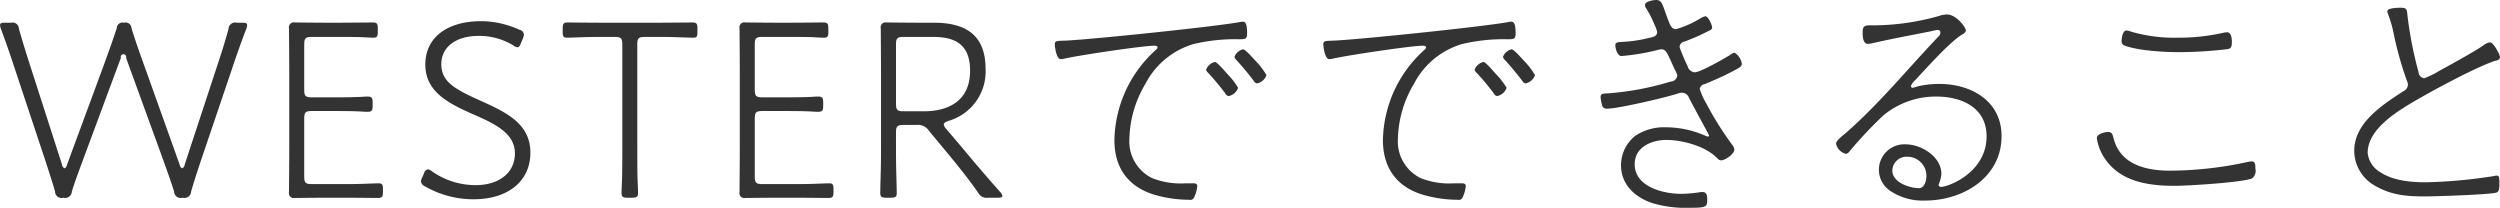 <svg xmlns="http://www.w3.org/2000/svg" width="387.308" height="32.19" viewBox="0 0 387.308 32.19">
  <defs>
    <style>
      .cls-1 {
        fill: #333;
        fill-rule: evenodd;
      }
    </style>
  </defs>
  <path id="WESTERでできること" class="cls-1" d="M1103.42,2214.93c-2.92.96-9.24,4.36-12.08,6-2.88,1.68-7.72,4.48-7.72,8.28a3.908,3.908,0,0,0,1.96,3c1.96,1.31,4.72,1.56,7.04,1.56a77.332,77.332,0,0,0,10.6-.97,1.4,1.4,0,0,1,.4-0.07c0.44,0,.4.63,0.4,1.23,0,0.52.04,1.28-.48,1.41-1.12.32-9.48,0.59-11.08,0.59-2.8,0-5.2-.2-7.68-1.64a6.218,6.218,0,0,1-3.24-5.43c0-4.32,4.32-7.08,7.56-9.2a1.2,1.2,0,0,0,.76-1.04,1.676,1.676,0,0,0-.16-0.6,54.217,54.217,0,0,1-2-7.04,18.1,18.1,0,0,0-.92-3.28,2.46,2.46,0,0,1-.12-0.44c0-.56,1.72-0.56,2.16-0.56,0.92,0,.88.4,0.96,1.16a59,59,0,0,0,1.72,8.8,1.018,1.018,0,0,0,.88.96,12.8,12.8,0,0,0,2.36-1.16c1.76-.96,5.28-2.88,6.8-3.92a2.073,2.073,0,0,1,1.04-.48c0.56,0,1.56,2,1.56,2.32A0.744,0.744,0,0,1,1103.42,2214.93Zm-37.72,18.24c-1.48.63-10,1.15-11.96,1.15-4,0-8.32-.6-10.76-4.11a7.585,7.585,0,0,1-1.32-3.28c0-.76,1.56-0.96,1.68-0.96,0.72,0,.76.44,0.92,1,1.04,4.07,5.04,5,8.72,5a57.357,57.357,0,0,0,11.92-1.32,5,5,0,0,1,.76-0.12c0.6,0,.56.68,0.56,1.12A1.467,1.467,0,0,1,1065.7,2233.17Zm-11.4-19.56c-2.28,0-6.24-.24-8.28-1a0.694,0.694,0,0,1-.52-0.76c0-.44.16-1.6,0.76-1.6a2.674,2.674,0,0,1,.76.2,23.951,23.951,0,0,0,7.16.92,31.386,31.386,0,0,0,7.24-.8c0.12,0,.28-0.04.4-0.04,0.68,0,.76.96,0.76,1.48,0,0.96-.2,1.08-0.92,1.16A64.886,64.886,0,0,1,1054.3,2213.61Zm-40.32,5.28a14.985,14.985,0,0,1,3.28-.36c4.92,0,9.64,2.64,9.64,8.08,0,6.44-6,9.99-11.84,9.99a9.051,9.051,0,0,1-5.36-1.47,3.937,3.937,0,0,1,2.32-7.24c2.48,0,5.56,1.92,5.56,4.6a5.4,5.4,0,0,1-.44,1.67,0.357,0.357,0,0,0,.4.32c1.12,0,7.04-2.23,7.04-7.83,0-4.44-3.84-6.16-7.76-6.16a12.735,12.735,0,0,0-8.28,2.96,66.252,66.252,0,0,0-5.12,5.44,1.064,1.064,0,0,1-.6.48,2.062,2.062,0,0,1-1.56-1.56c0-.48.8-1.08,1.56-1.72,5.16-4.52,9.52-9.88,14.24-14.84a0.891,0.891,0,0,0,.36-0.68,0.39,0.39,0,0,0-.44-0.4,8.845,8.845,0,0,0-1,.2c-2.96.6-5.88,1.12-8.84,1.8a7.383,7.383,0,0,1-.92.16c-0.84,0-.84-1.24-0.84-1.84,0-.88.32-1.04,1.12-1.04h1.04a37.481,37.481,0,0,0,9.64-1.44,4.263,4.263,0,0,1,1.24-.24c1.48,0,2.96,2,2.96,2.52a1.1,1.1,0,0,1-.6.6c-1.84,1.08-5.6,5.28-7.24,7.04a2.508,2.508,0,0,0-.68.92,0.273,0.273,0,0,0,.28.28A6.621,6.621,0,0,0,1013.98,2218.89Zm-1.76,10.92a2.194,2.194,0,0,0-2.24,2.16c0,1.8,2.64,2.71,4.12,2.71,0.88,0,1.16-1.19,1.16-1.92A2.963,2.963,0,0,0,1012.22,2229.81ZM980.9,2218.57a0.888,0.888,0,0,0-.759.76,10.767,10.767,0,0,0,1,2.2,50.385,50.385,0,0,0,4,6.4,1.352,1.352,0,0,1,.36.76c0,0.72-1.44,1.68-2.04,1.68a0.764,0.764,0,0,1-.56-0.28c-1.76-1.88-5.4-2.88-7.919-2.88-2.279,0-4.919,1.08-4.919,3.76,0,3.51,4.44,4.59,7.2,4.59a20.4,20.4,0,0,0,2.84-.24,1.939,1.939,0,0,1,.479-0.04c0.72,0,.72.72,0.72,1.24,0,1.08-.24,1.2-2.679,1.2a17.9,17.9,0,0,1-5.8-.72c-2.68-.88-4.879-2.84-4.879-5.87a5.846,5.846,0,0,1,2.159-4.52,7.939,7.939,0,0,1,4.719-1.36,15.259,15.259,0,0,1,6.12,1.28,1.676,1.676,0,0,0,.479.16,0.183,0.183,0,0,0,.16-0.2c0-.04-2.839-5.24-3.119-5.84a1.171,1.171,0,0,0-1.08-.76,2.336,2.336,0,0,0-.72.16c-1.88.6-9.158,2.32-10.918,2.32a0.7,0.7,0,0,1-.76-0.68,5.044,5.044,0,0,1-.2-1.12c0-.6.4-0.52,1.4-0.6a44.209,44.209,0,0,0,9.438-1.8,1.075,1.075,0,0,0,1.04-.92,2.278,2.278,0,0,0-.36-0.88c-1.24-2.72-1.36-3.2-2.12-3.2a3.034,3.034,0,0,0-.639.12,33.834,33.834,0,0,1-5.519.92c-0.68,0-.96-1.2-0.96-1.72,0-.48.68-0.44,1.28-0.48a21.6,21.6,0,0,0,3.919-.6c0.52-.12,1.28-0.2,1.28-0.92a4.852,4.852,0,0,0-.44-1.2,15.493,15.493,0,0,0-1.32-2.56,0.806,0.806,0,0,1-.12-0.44c0-.56,1.32-0.76,1.72-0.76,0.8,0,.919.48,1.519,2.16,0.6,1.64.8,2.36,1.56,2.36a15.108,15.108,0,0,0,3.72-1.64,2.536,2.536,0,0,1,.839-0.36c0.44,0,1.04,1.36,1.04,1.76,0,0.24-.12.32-0.88,0.68a32.206,32.206,0,0,1-3.4,1.48,0.871,0.871,0,0,0-.76.88,27.544,27.544,0,0,0,1.24,2.92,1.23,1.23,0,0,0,1.12.96c0.84,0,4.639-2.16,5.519-2.72a1.386,1.386,0,0,1,.64-0.32,2.534,2.534,0,0,1,1.12,1.68c0,0.48-.321.64-1.72,1.36C983.578,2217.45,982.3,2217.97,980.9,2218.57Zm-27.761-.12a0.791,0.791,0,0,1-.52-0.44c-0.8-1.04-1.72-2.16-2.64-3.16a1.031,1.031,0,0,1-.32-0.52,1.929,1.929,0,0,1,1.32-1.16c0.4,0,1.64,1.48,1.959,1.8a11.5,11.5,0,0,1,1.68,2.2A1.952,1.952,0,0,1,953.137,2218.45Zm-2.88-6.84a27.611,27.611,0,0,0-7,.76,12.322,12.322,0,0,0-7.4,6.16,17.3,17.3,0,0,0-2.479,8.52,6.325,6.325,0,0,0,3.519,6.07,11.961,11.961,0,0,0,5.159.81h1c0.32,0,.84-0.05.84,0.44a5.208,5.208,0,0,1-.48,1.71,0.63,0.63,0,0,1-.76.4,19.608,19.608,0,0,1-5.439-.79c-4.079-1.25-6.159-4.21-6.159-8.44a19.221,19.221,0,0,1,6.479-14.04,0.55,0.55,0,0,0,.2-0.32c0-.24-0.28-0.28-0.48-0.28-1.8,0-11.918,1.52-13.918,2a2.7,2.7,0,0,1-.6.08c-0.72,0-.92-2.12-0.92-2.24,0-.68.36-0.56,1.92-0.64,4.439-.24,22.556-2.12,26.635-2.84a2.721,2.721,0,0,1,.6-0.08c0.64,0,.64,1.24.64,1.88C951.617,2211.65,951.217,2211.61,950.257,2211.61Zm-38.72,6.84a0.789,0.789,0,0,1-.52-0.44c-0.8-1.04-1.72-2.16-2.64-3.16a1.031,1.031,0,0,1-.32-0.52,1.929,1.929,0,0,1,1.32-1.16c0.4,0,1.64,1.48,1.959,1.8a11.454,11.454,0,0,1,1.68,2.2A1.952,1.952,0,0,1,911.537,2218.45Zm-2.88-6.84a27.611,27.611,0,0,0-7,.76,12.322,12.322,0,0,0-7.4,6.16,17.3,17.3,0,0,0-2.479,8.52,6.325,6.325,0,0,0,3.519,6.07,11.961,11.961,0,0,0,5.159.81h1c0.32,0,.84-0.05.84,0.44a5.208,5.208,0,0,1-.48,1.71,0.63,0.63,0,0,1-.76.4,19.6,19.6,0,0,1-5.439-.79c-4.079-1.25-6.159-4.21-6.159-8.44a19.221,19.221,0,0,1,6.479-14.04,0.55,0.55,0,0,0,.2-0.32c0-.24-0.28-0.28-0.48-0.28-1.8,0-11.918,1.52-13.918,2a2.705,2.705,0,0,1-.6.08c-0.719,0-.919-2.12-0.919-2.24,0-.68.36-0.56,1.92-0.64,4.439-.24,22.556-2.12,26.635-2.84a2.721,2.721,0,0,1,.6-0.08c0.64,0,.64,1.24.64,1.88C910.017,2211.65,909.617,2211.61,908.657,2211.61Zm-37.238,24.55H869.9a1.483,1.483,0,0,1-1.56-.79c-1.76-2.52-3.52-4.64-5.439-6.96l-2.16-2.6a2.016,2.016,0,0,0-1.96-.92h-1.959c-1,0-1.2.2-1.2,1.2v2.08c0,1.12,0,2.48.04,3.96s0.08,3,.08,3.24c0,0.67-.2.79-0.96,0.79h-0.64c-0.76,0-.96-0.12-0.96-0.79,0-.24.04-1.88,0.08-3.29s0.04-2.79.04-3.91v-11.12c0-2.4-.04-6.76-0.04-7.12a0.767,0.767,0,0,1,.92-0.92c0.36,0,3.44.04,5.239,0.04h2.08c4.839,0,8,1.84,8,7.16a7.962,7.962,0,0,1-5.719,8.04c-0.52.2-.76,0.32-0.76,0.56a1.3,1.3,0,0,0,.4.72l1.439,1.68c2.16,2.56,3.96,4.76,6.839,7.99a1.386,1.386,0,0,1,.4.68C872.1,2236.08,871.9,2236.16,871.419,2236.16Zm-4.319-19.67c0-4.64-3.04-5.24-5.839-5.24h-4.439c-1,0-1.2.2-1.2,1.2v9.12c0,1,.2,1.2,1.2,1.2h3.119C863.461,2222.77,867.1,2221.37,867.1,2216.49Zm-21.96,19.71c-0.48,0-3.4-.04-5.6-0.04h-2c-1.959,0-4.759.04-5.239,0.04a0.767,0.767,0,0,1-.92-0.92c0-.63.04-4.63,0.04-7.03v-11.28c0-2.56-.04-6.76-0.04-7.04a0.767,0.767,0,0,1,.92-0.92c0.28,0,3.28.04,5.239,0.04h1.2c2.04,0,5.319-.04,5.6-0.04,0.68,0,.8.2,0.8,0.96v0.48c0,0.72-.12.92-0.68,0.92-0.4,0-1.08-.04-1.719-0.08-1.12-.04-2.64-0.04-4-0.04h-3.8c-1,0-1.2.2-1.2,1.2v6.96c0,1,.2,1.2,1.2,1.2h3c1.52,0,3.16,0,4.759-.08a8.3,8.3,0,0,1,.84-0.04c0.68,0,.8.2,0.8,0.96v0.44c0,0.76-.12.96-0.8,0.96-0.12,0-.48,0-0.92-0.04-1.479-.08-3.119-0.08-4.679-0.08h-3c-1,0-1.2.2-1.2,1.2v8.92c0,1,.2,1.2,1.2,1.2h4.6c1.12,0,2.4,0,3.559-.05,1.08-.04,1.92-0.07,2.16-0.07,0.56,0,.68.19,0.68,0.91v0.4C845.94,2236,845.82,2236.2,845.14,2236.2Zm-20.92-24.83c-0.32,0-1.56-.04-2.68-0.08-1.04-.04-2.239-0.04-3.079-0.04h-1.72c-1,0-1.2.2-1.2,1.2v15.72c0,1.48,0,3.56.04,5.11,0.04,0.88.08,1.81,0.08,2.09,0,0.67-.2.79-0.96,0.79h-0.639c-0.76,0-.96-0.12-0.96-0.79,0-.28.04-1.25,0.08-2.13,0.04-1.55.04-3.59,0.04-5.07v-15.72c0-1-.2-1.2-1.2-1.2h-1.64c-0.92,0-2.039,0-3.159.04-1.24.04-2.24,0.08-2.56,0.08-0.56,0-.68-0.2-0.68-0.92v-0.48c0-.76.12-0.96,0.8-0.96,0.28,0,3.56.04,5.6,0.04h8.079c1.919,0,5.319-.04,5.6-0.04,0.68,0,.8.2,0.8,0.96v0.48C824.86,2211.17,824.78,2211.37,824.22,2211.37Zm-25.24,17.8c0,4.6-3.679,7.23-8.758,7.23a15.032,15.032,0,0,1-7.559-1.99,1.016,1.016,0,0,1-.64-0.76,1.8,1.8,0,0,1,.2-0.64l0.28-.61a0.814,0.814,0,0,1,.6-0.64,1.432,1.432,0,0,1,.64.32,11.739,11.739,0,0,0,6.759,2.13c3.639,0,6.079-1.92,6.079-4.92,0-2.92-2.68-4.4-6.079-5.88-4-1.76-7.8-3.52-7.8-7.88,0-4.24,3.44-6.72,8.679-6.72a14.5,14.5,0,0,1,5.879,1.32,0.859,0.859,0,0,1,.719.72,1.616,1.616,0,0,1-.16.64l-0.279.68c-0.2.48-.32,0.68-0.56,0.68a1.181,1.181,0,0,1-.64-0.28,10.141,10.141,0,0,0-5.359-1.48c-3.64,0-5.8,1.8-5.8,4.36,0,2.76,2.039,3.88,6.239,5.76C795.541,2223.05,798.98,2224.85,798.98,2229.17Zm-23.639,7.03c-0.48,0-3.4-.04-5.6-0.04h-2c-1.96,0-4.759.04-5.239,0.04a0.767,0.767,0,0,1-.92-0.92c0-.63.04-4.63,0.04-7.03v-11.28c0-2.56-.04-6.76-0.04-7.04a0.767,0.767,0,0,1,.92-0.92c0.28,0,3.279.04,5.239,0.04h1.2c2.04,0,5.319-.04,5.6-0.04,0.68,0,.8.2,0.8,0.96v0.48c0,0.72-.12.92-0.68,0.92-0.4,0-1.08-.04-1.72-0.08-1.12-.04-2.639-0.04-4-0.04h-3.8c-1,0-1.2.2-1.2,1.2v6.96c0,1,.2,1.2,1.2,1.2h3c1.52,0,3.159,0,4.759-.08a8.3,8.3,0,0,1,.84-0.04c0.68,0,.8.2,0.8,0.96v0.44c0,0.76-.12.96-0.8,0.96-0.12,0-.48,0-0.92-0.04-1.48-.08-3.119-0.08-4.679-0.08h-3c-1,0-1.2.2-1.2,1.2v8.92c0,1,.2,1.2,1.2,1.2h4.6c1.119,0,2.4,0,3.559-.05,1.08-.04,1.92-0.07,2.16-0.07,0.56,0,.68.19,0.68,0.91v0.4C776.141,2236,776.021,2236.2,775.341,2236.2Zm-22.563-20.07-4.76,14.04c-0.56,1.68-1.12,3.35-1.6,5.03a1.039,1.039,0,0,1-1.32.96,1.025,1.025,0,0,1-1.32-.96c-0.52-1.68-1.12-3.31-1.72-4.99l-5.719-15.72a0.423,0.423,0,1,0-.8,0l-5.839,15.72c-0.6,1.64-1.24,3.31-1.759,4.99a1.039,1.039,0,0,1-1.32.96,0.992,0.992,0,0,1-1.28-.96c-0.48-1.68-1.04-3.35-1.6-5.07l-4.639-13.96c-0.68-2.08-1.4-4.16-2.16-6.2a1.786,1.786,0,0,1-.119-0.56c0-.28.2-0.36,0.759-0.36h0.92a0.988,0.988,0,0,1,1.24.96c0.52,1.8,1.2,4.04,1.88,6.12l4.8,14.91a0.67,0.67,0,0,0,.4.57,0.728,0.728,0,0,0,.36-0.53l5.519-14.95c0.76-2.08,1.52-4.16,2.2-6.24a0.887,0.887,0,0,1,1.119-.84,0.906,0.906,0,0,1,1.16.84c0.64,2.08,1.36,4.12,2.12,6.2l5.359,14.99a0.728,0.728,0,0,0,.36.53,0.67,0.67,0,0,0,.4-0.57l4.919-14.95c0.68-2.04,1.32-4.04,1.88-6.08a1.02,1.02,0,0,1,1.279-.96h0.84c0.56,0,.76.08,0.76,0.36a1.763,1.763,0,0,1-.12.56C754.177,2212.05,753.457,2214.09,752.778,2216.13Zm154.159,0.84a11.31,11.31,0,0,1,1.68,2.16,1.959,1.959,0,0,1-1.44,1.28,0.691,0.691,0,0,1-.56-0.44,39.431,39.431,0,0,0-2.639-3.16,0.93,0.93,0,0,1-.32-0.48,1.965,1.965,0,0,1,1.36-1.2C905.378,2215.13,906.617,2216.61,906.937,2216.97Zm41.6,0a11.31,11.31,0,0,1,1.68,2.16,1.959,1.959,0,0,1-1.44,1.28,0.691,0.691,0,0,1-.56-0.44,39.431,39.431,0,0,0-2.639-3.16,0.93,0.93,0,0,1-.32-0.48,1.965,1.965,0,0,1,1.36-1.2C946.978,2215.13,948.217,2216.61,948.537,2216.97Z" transform="translate(-716.812 -2205.53)"/>
</svg>
